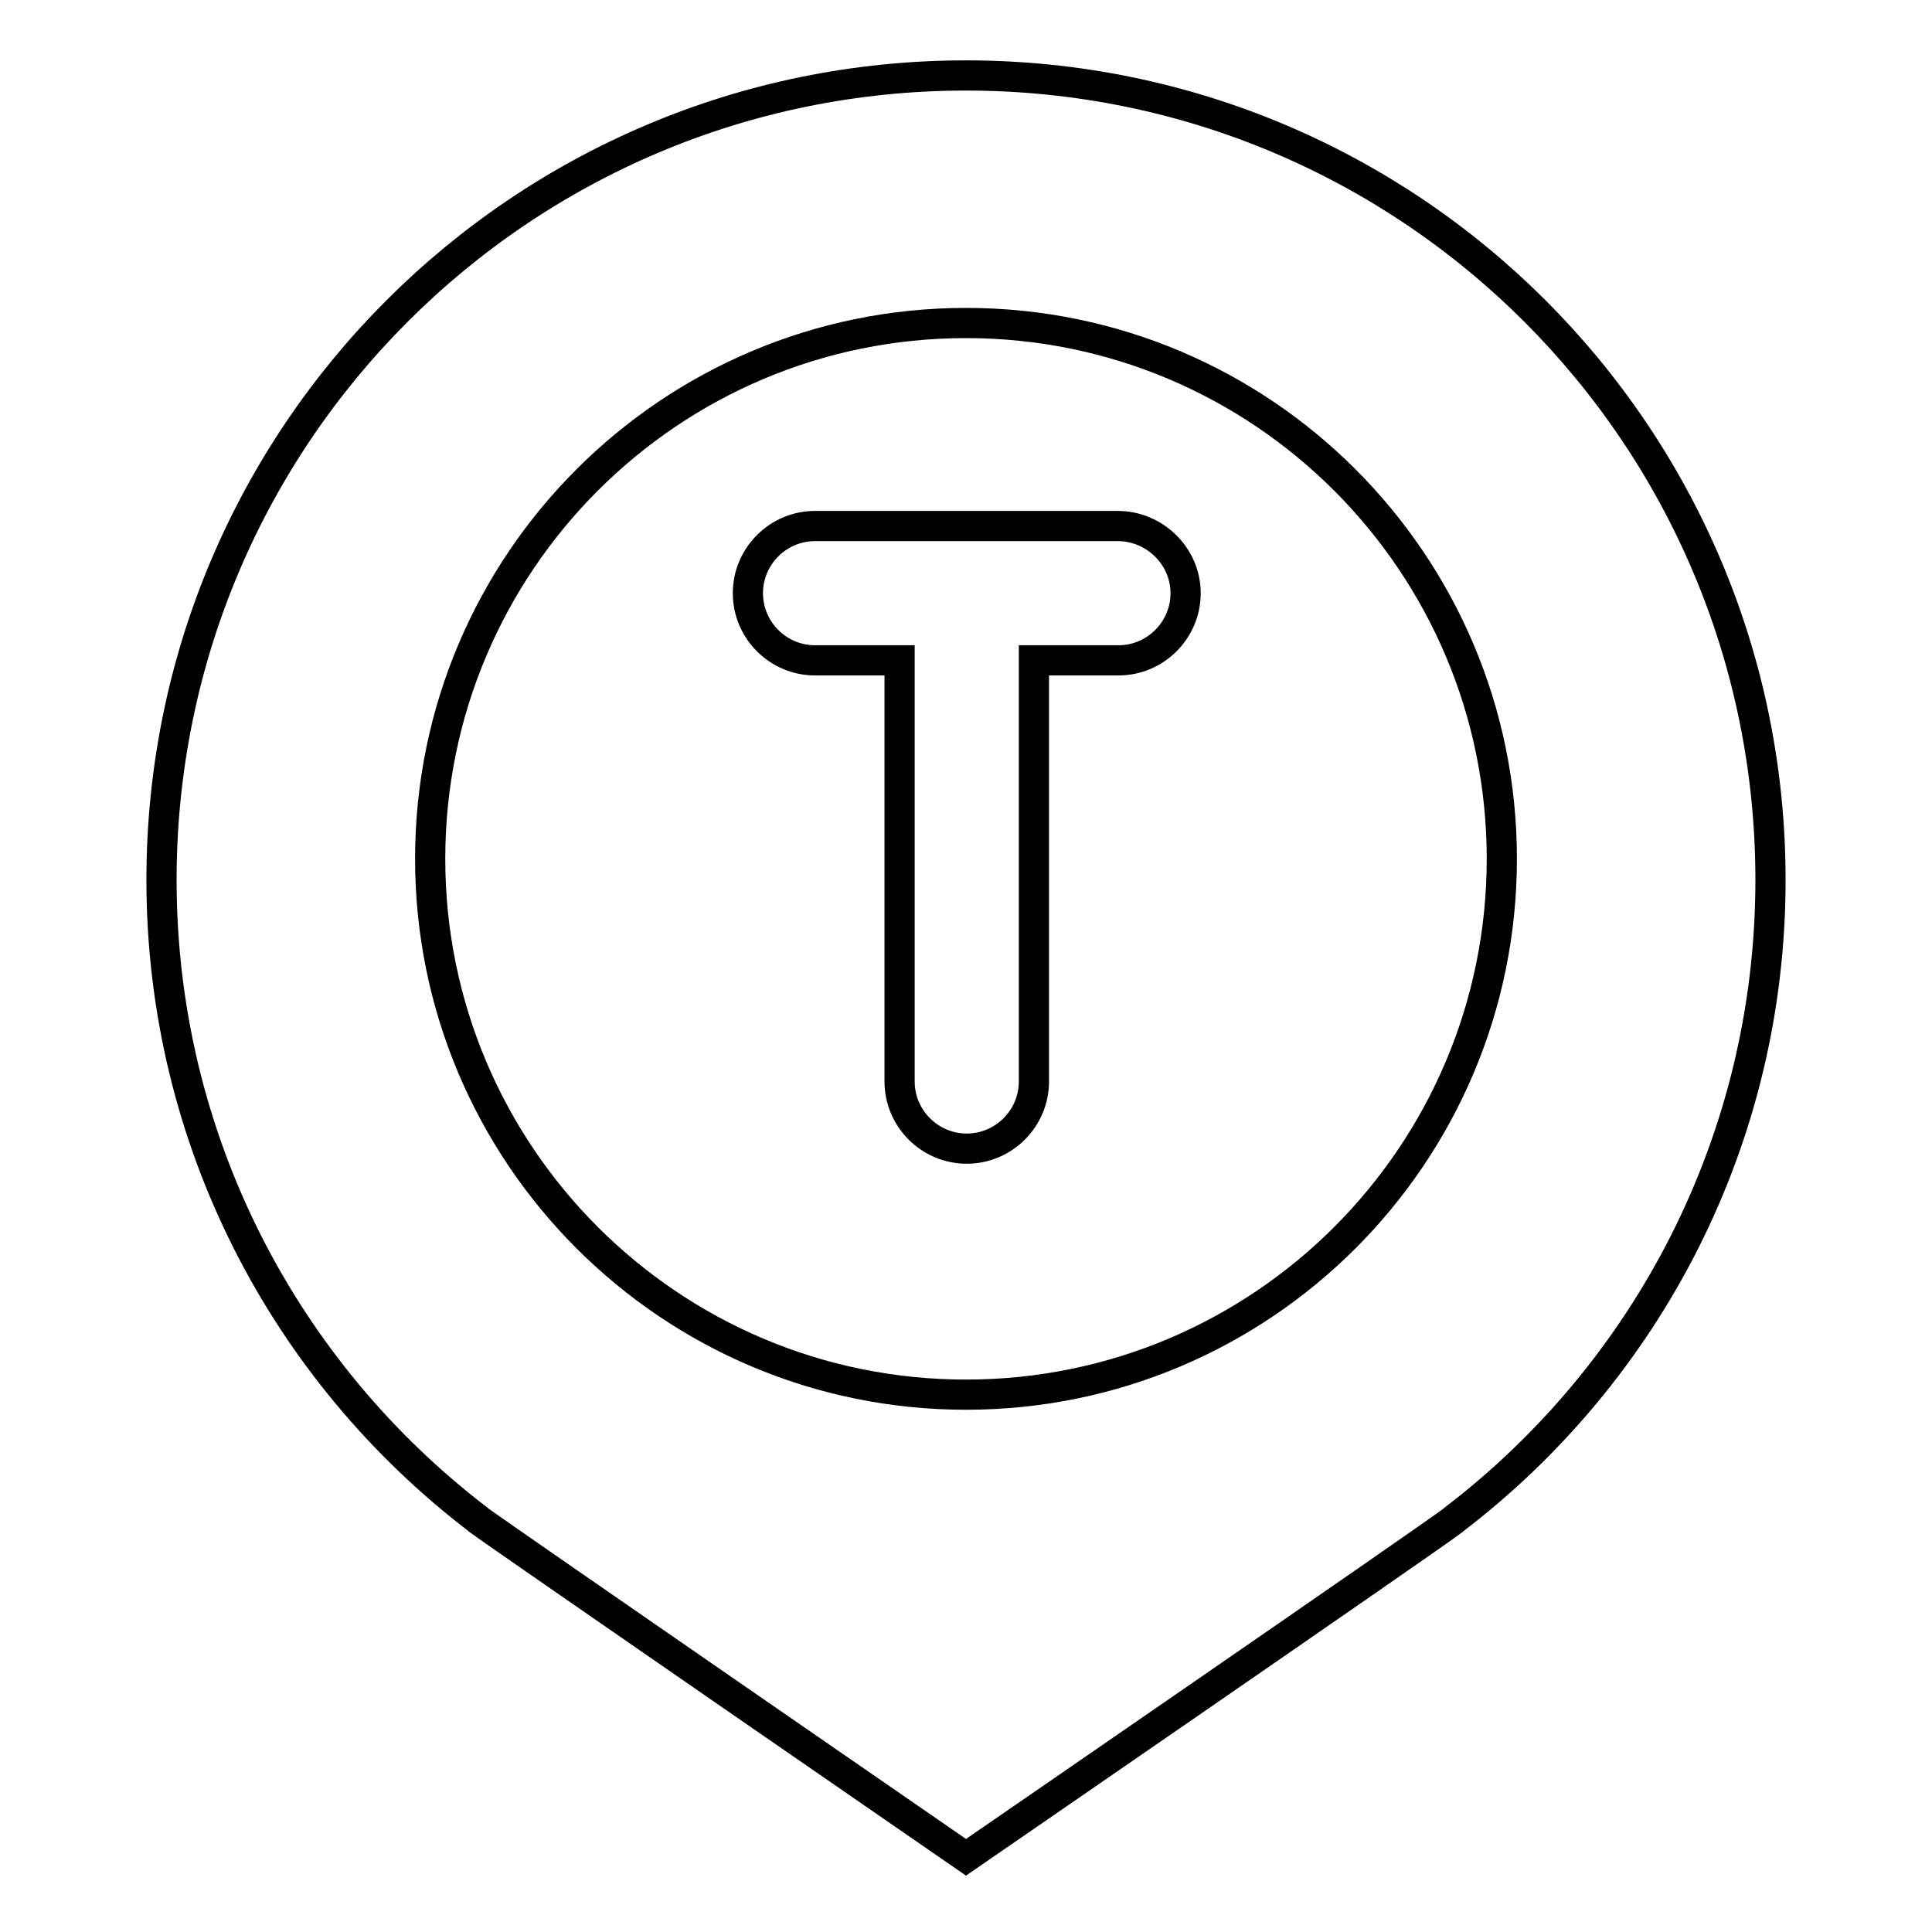 <?xml version="1.0" encoding="utf-8"?>
<!-- Svg Vector Icons : http://www.onlinewebfonts.com/icon -->
<!DOCTYPE svg PUBLIC "-//W3C//DTD SVG 1.1//EN" "http://www.w3.org/Graphics/SVG/1.1/DTD/svg11.dtd">
<svg version="1.1" xmlns="http://www.w3.org/2000/svg" xmlns:xlink="http://www.w3.org/1999/xlink" x="0px" y="0px" viewBox="0 0 256 256" enable-background="new 0 0 256 256" xml:space="preserve">
<g> <path stroke-width="4" fill-opacity="0" stroke="#000000"  d="M234.6,116.6C234.6,57.7,186.9,10,128,10C69.1,10,21.4,57.7,21.4,116.6c0,34.5,16.4,65.2,41.9,84.7h0 l0.1,0.1c2.7,2,64.6,44.7,64.6,44.7s61.9-42.6,64.6-44.7l0.1-0.1h0C218.2,181.8,234.6,151.1,234.6,116.6z M128,184.8 c-39.2,0-71-31.8-71-71c0-39.2,31.8-71,71-71c39.2,0,71,31.8,71,71C199,153,167.2,184.8,128,184.8z M148.1,69.7h-40.1 c-4.9,0-8.9,4-8.9,8.9c0,4.9,4,8.9,8.9,8.9h11.2v55.8c0,4.9,4,8.9,8.9,8.9c4.9,0,8.9-4,8.9-8.9V87.5h11.2c4.9,0,8.9-4,8.9-8.9 S153,69.7,148.1,69.7z"/></g>
</svg>